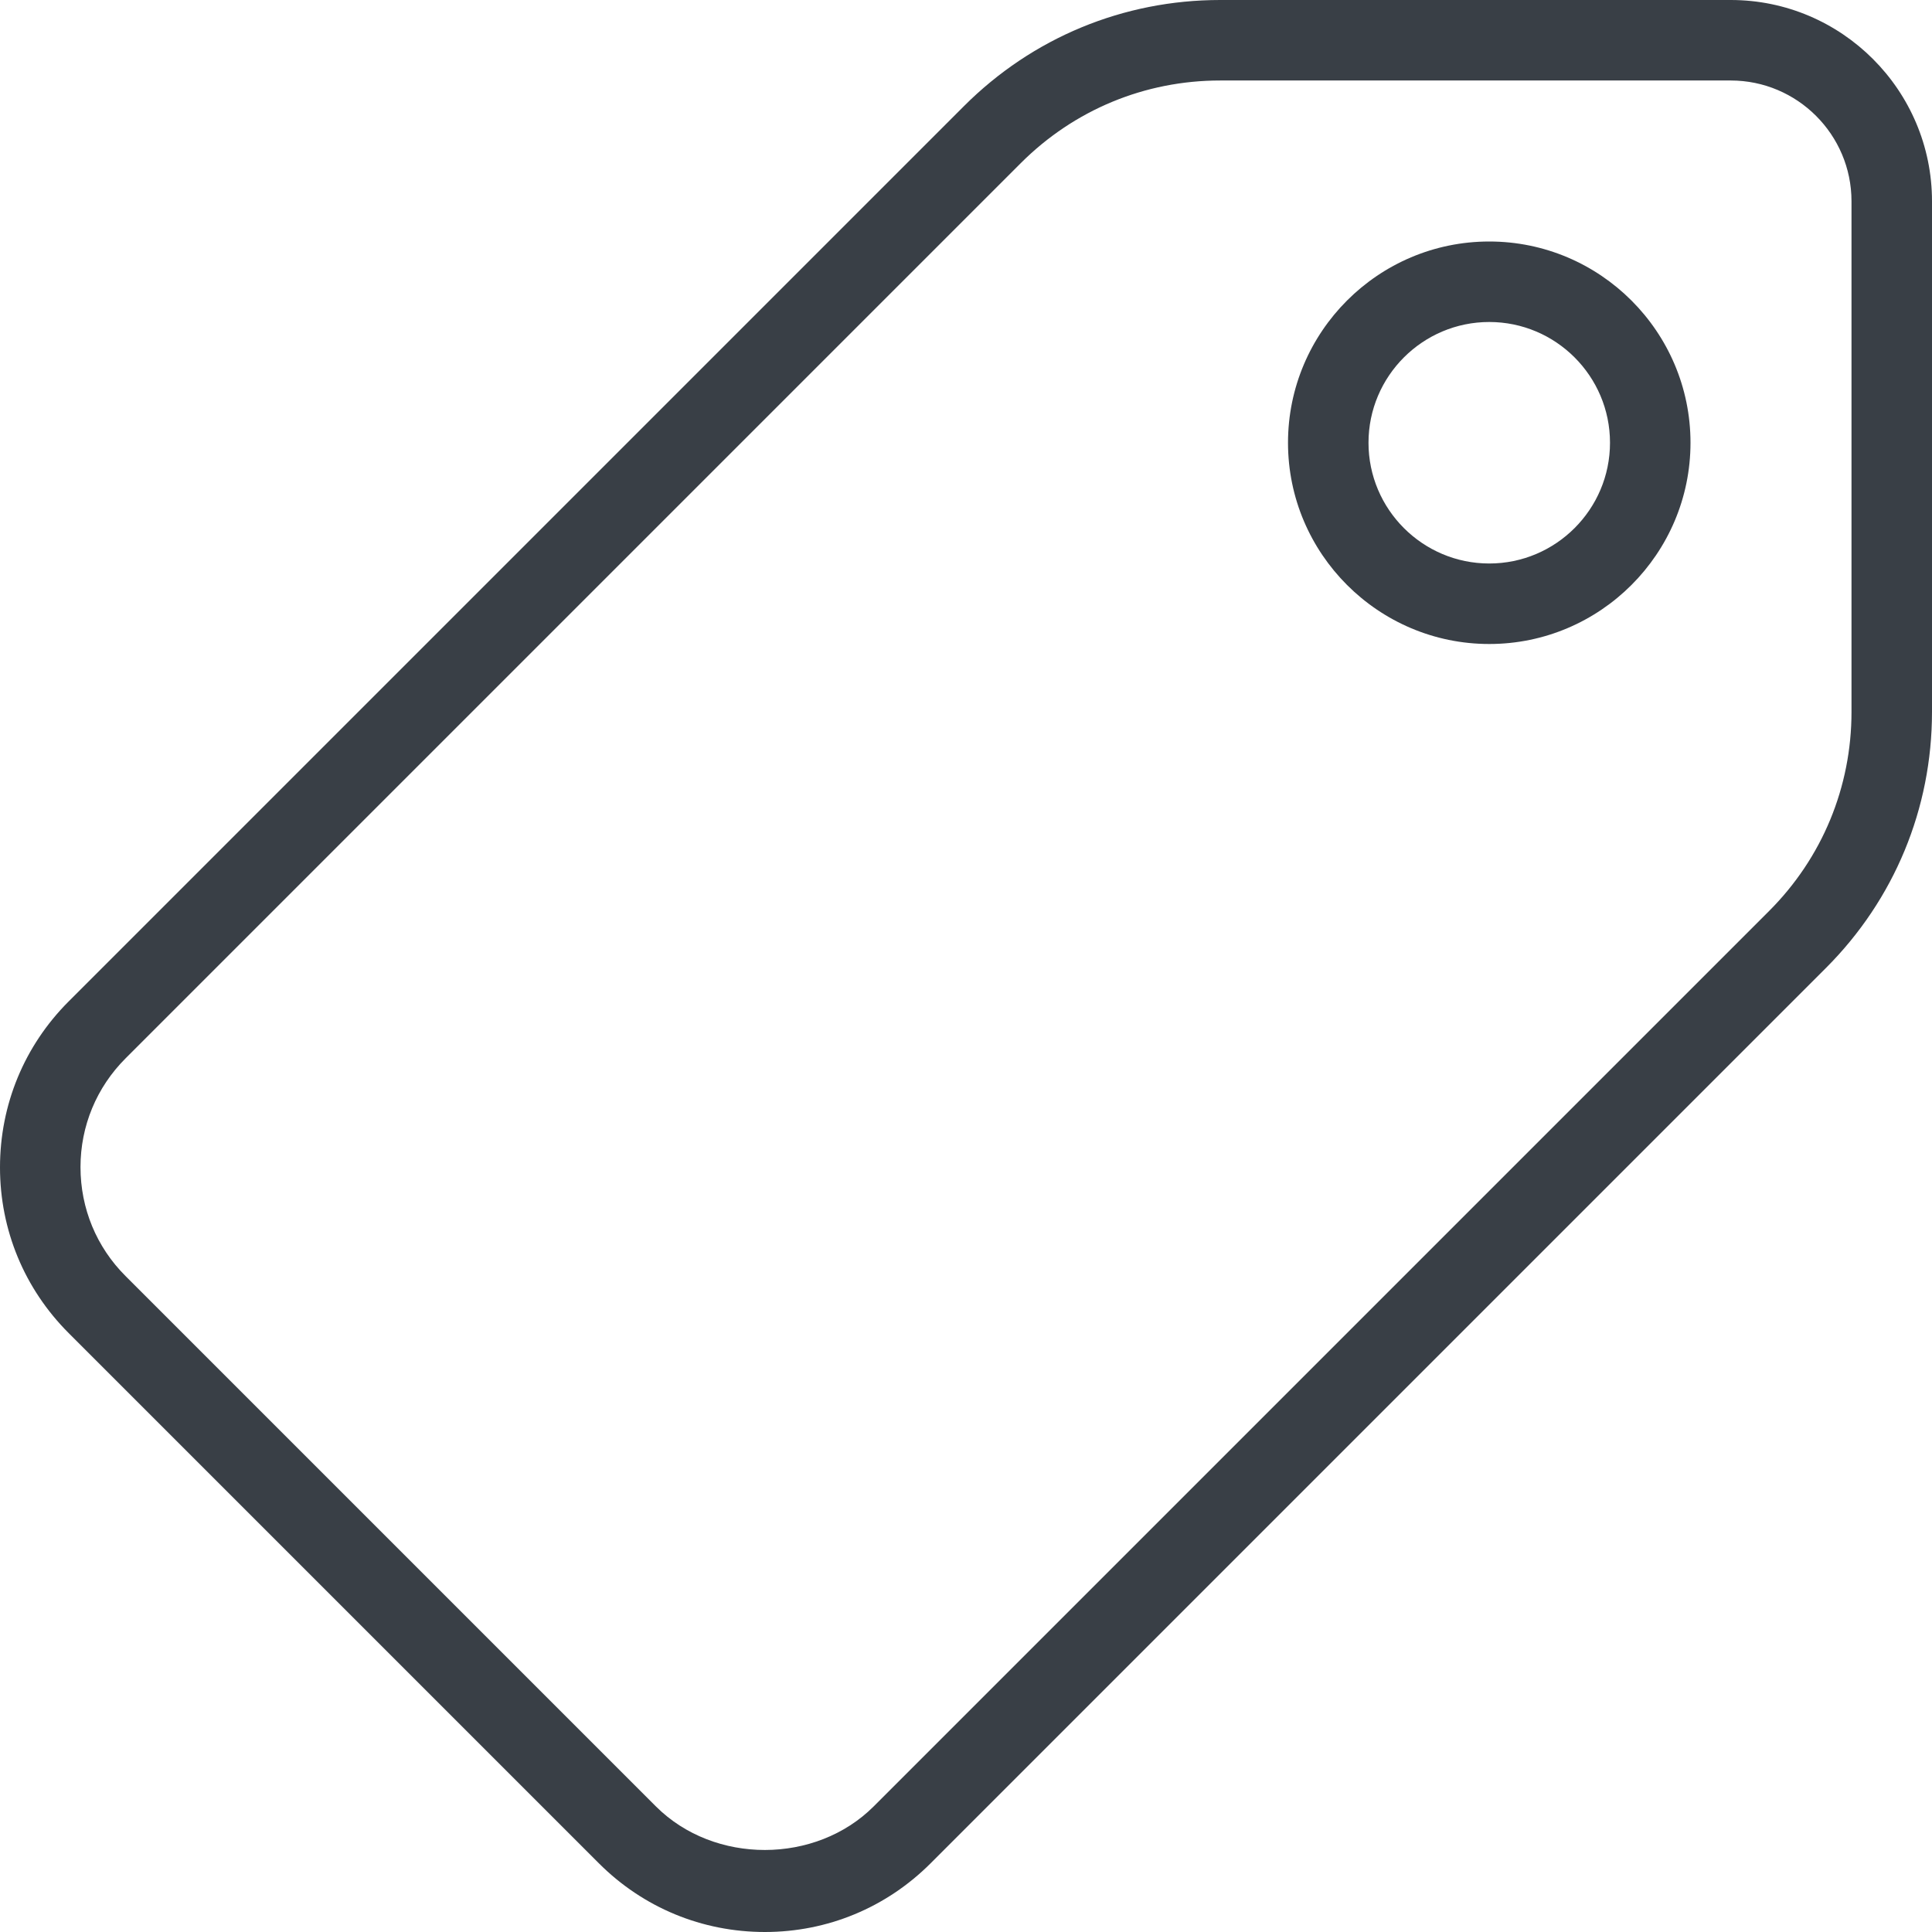 <svg xmlns="http://www.w3.org/2000/svg" viewBox="0 0 512 512" style="enable-background:new 0 0 512 512" xml:space="preserve"><path d="M458.667 0H323.349c-25.643 0-49.749 9.984-67.883 28.117L18.197 265.387C6.464 277.12 0 292.715 0 309.376c0 16.576 6.464 32.171 18.197 43.904L158.72 493.803C170.453 505.536 186.048 512 202.709 512c16.576 0 32.171-6.464 43.904-18.197l237.269-237.269C502.016 238.4 512 214.293 512 188.651V53.333C512 23.936 488.064 0 458.667 0zm32 188.651c0 19.947-7.765 38.699-21.845 52.779L231.531 478.72c-15.339 15.339-42.24 15.445-57.707 0L33.28 338.176c-7.701-7.68-11.947-17.92-11.947-28.885 0-10.88 4.245-21.12 11.947-28.821L270.549 43.2c14.123-14.101 32.853-21.867 52.8-21.867h135.317c17.643 0 32 14.357 32 32v135.318z" style="fill:#393f46;"/><path d="M394.667 64c-29.397 0-53.333 23.936-53.333 53.333s23.936 53.333 53.333 53.333S448 146.731 448 117.333C448 87.936 424.064 64 394.667 64zm0 85.333c-17.643 0-32-14.357-32-32s14.357-32 32-32 32 14.357 32 32-14.358 32-32 32z" style="fill:#393f46;"/></svg>